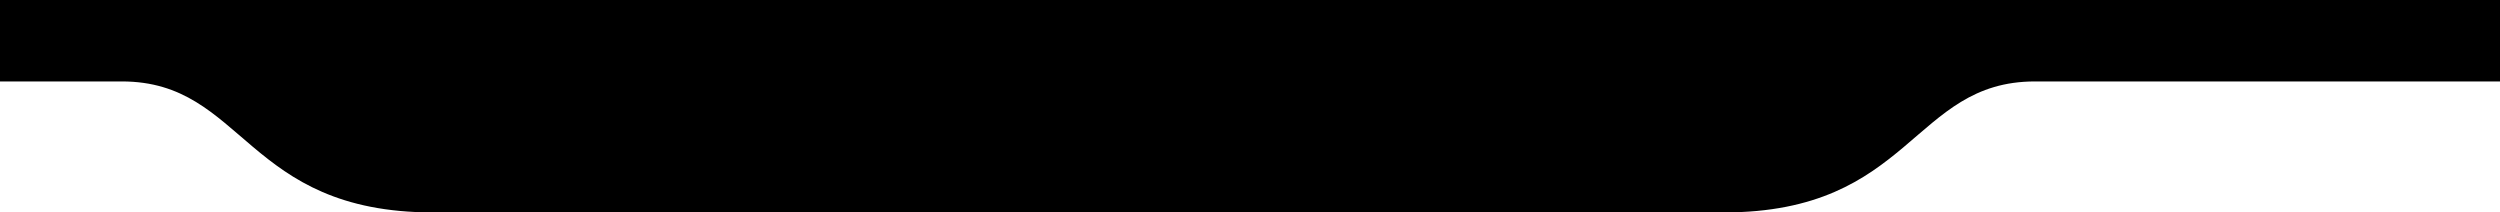 <svg width="153" height="13" viewBox="0 0 153 13" fill="none" xmlns="http://www.w3.org/2000/svg">
<path d="M7.458 4.984H-21V0.001H60.611V13.001H26.509C14.984 13.001 14.984 4.984 7.458 4.984Z" fill="black"/>
<path d="M124.542 4.984H153V0.001H60.376V13.001H105.491C117.016 13.001 117.016 4.984 124.542 4.984Z" fill="black"/>
</svg>
